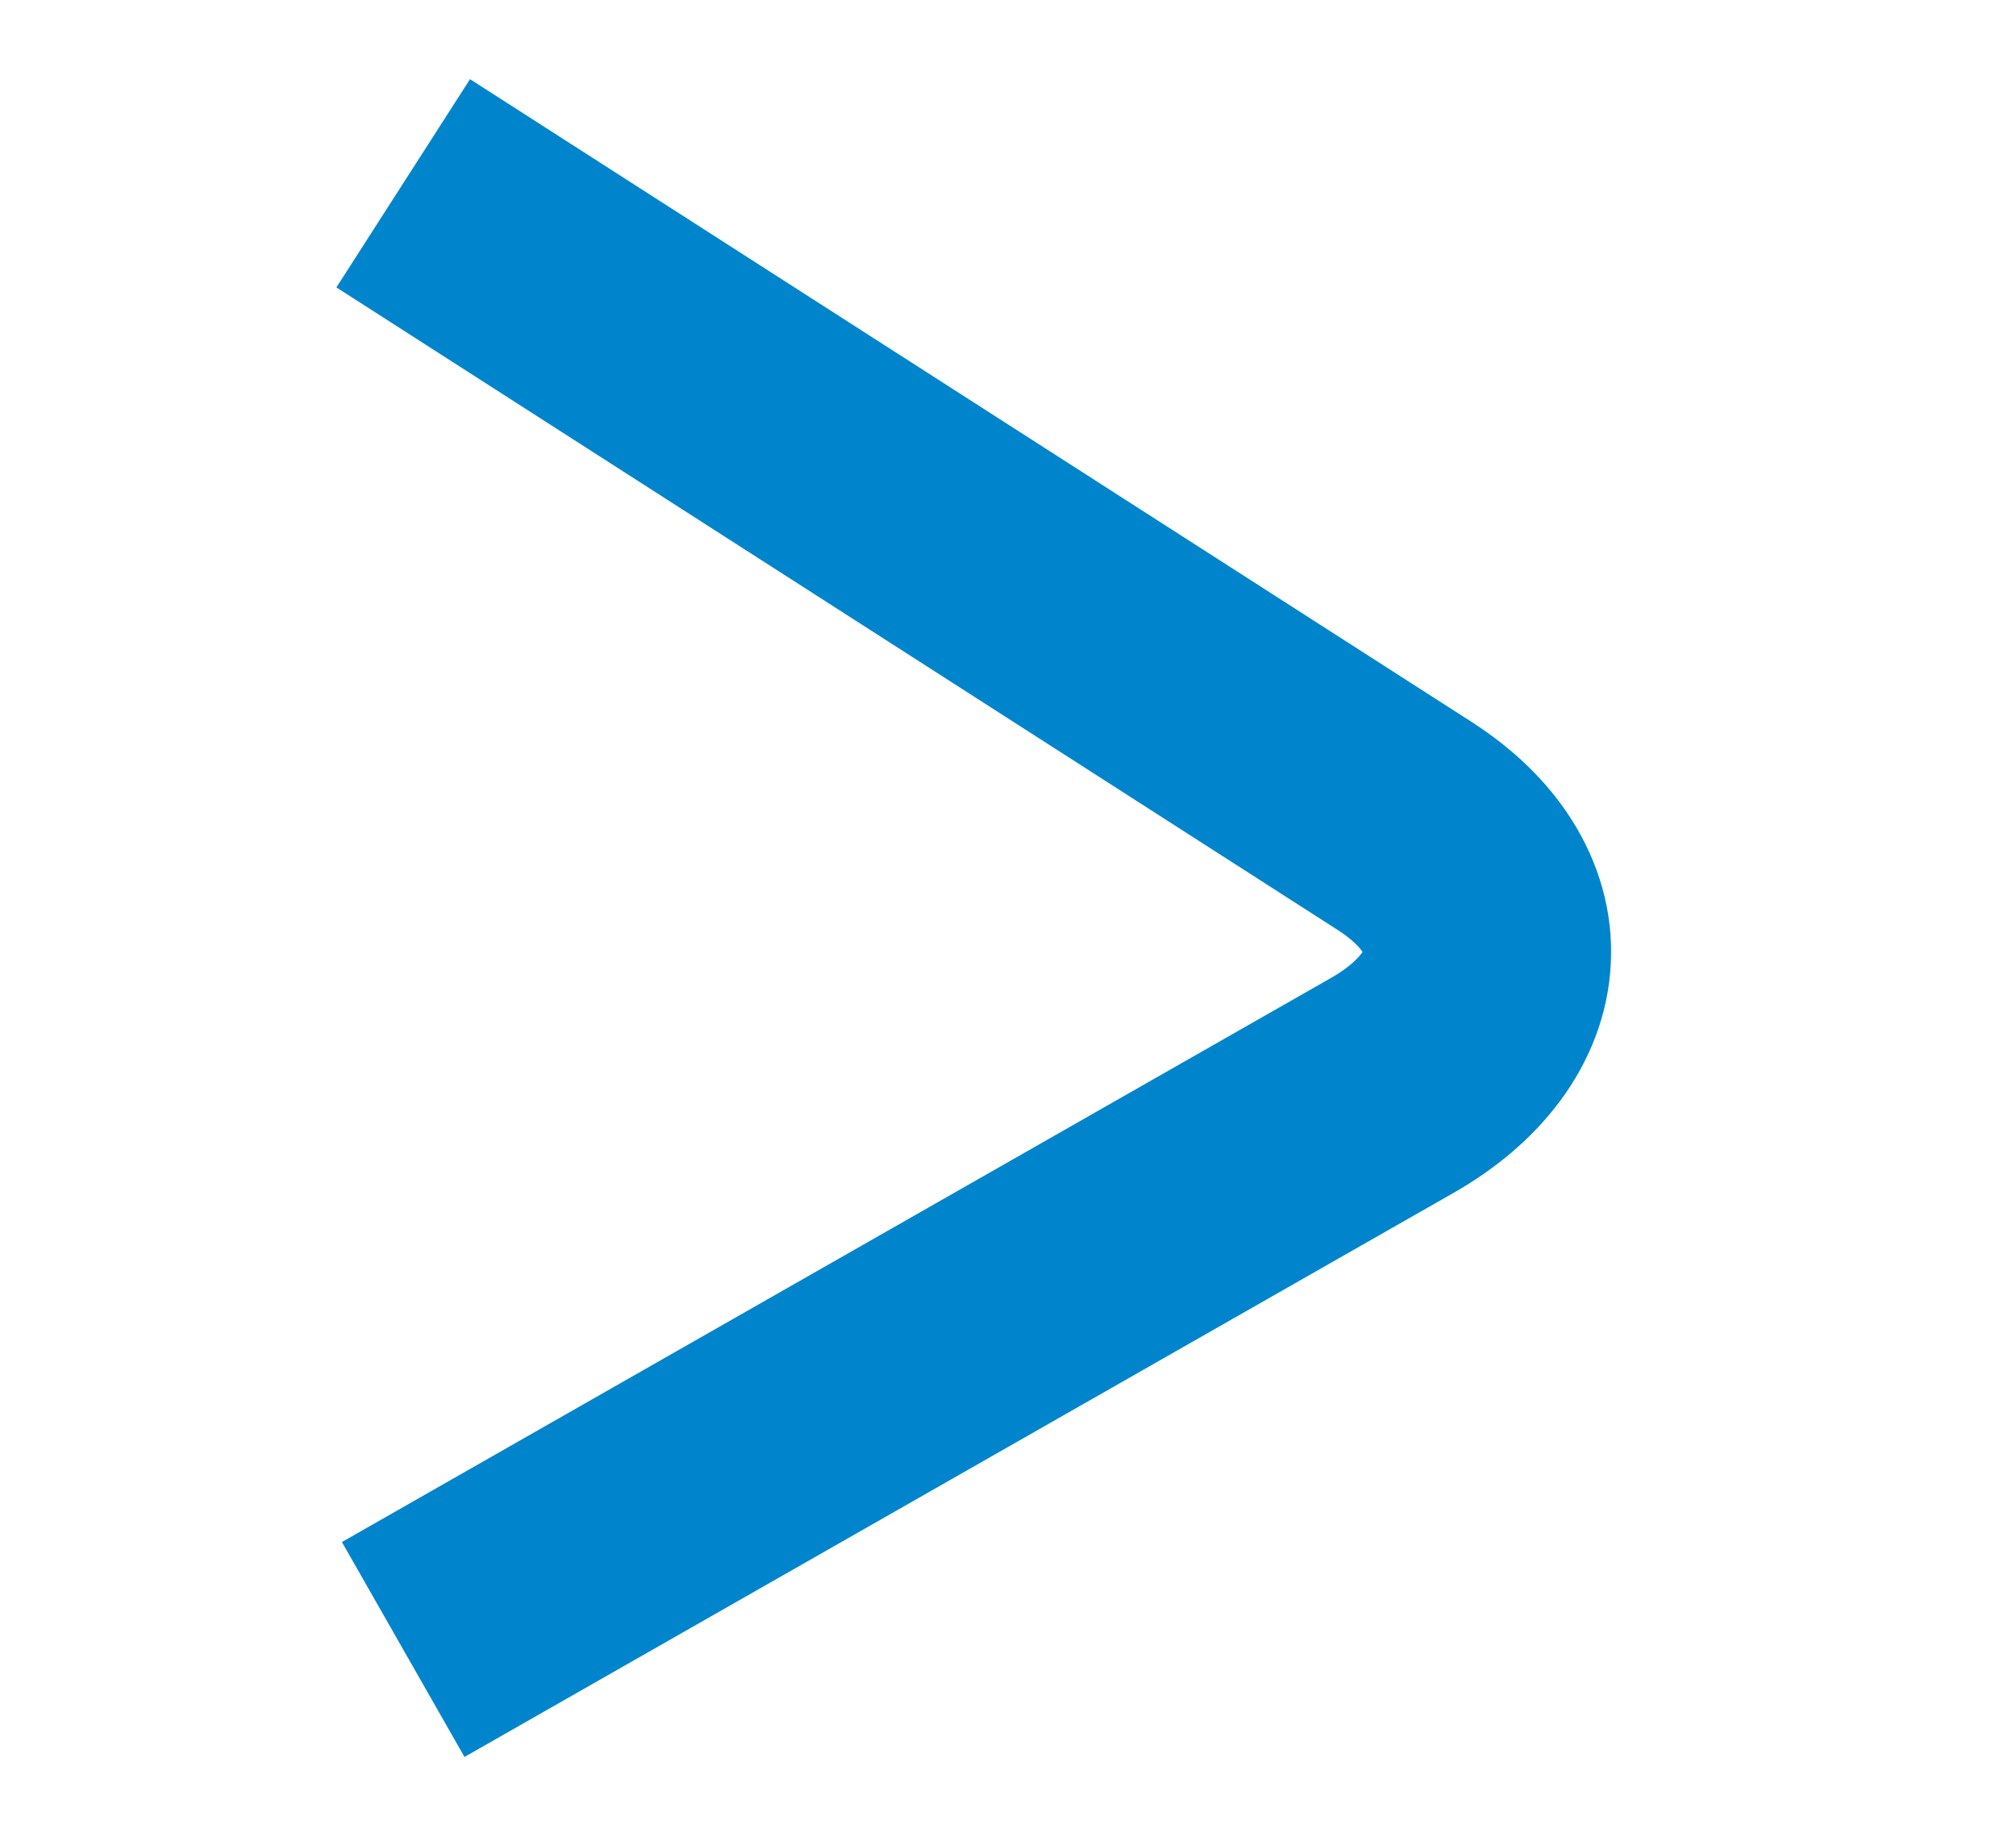 <svg width="11" height="10" viewBox="0 0 11 10" fill="none" xmlns="http://www.w3.org/2000/svg">
<g id="arrow">
<path id="Vector" d="M2.2 1L7.665 4.507C7.814 4.603 7.931 4.715 8.008 4.838C8.085 4.961 8.122 5.092 8.115 5.223C8.109 5.354 8.06 5.484 7.971 5.604C7.882 5.724 7.755 5.832 7.597 5.922L2.2 9" stroke="#0085CD" stroke-width="1.35" stroke-miterlimit="16"/>
</g>
</svg>
